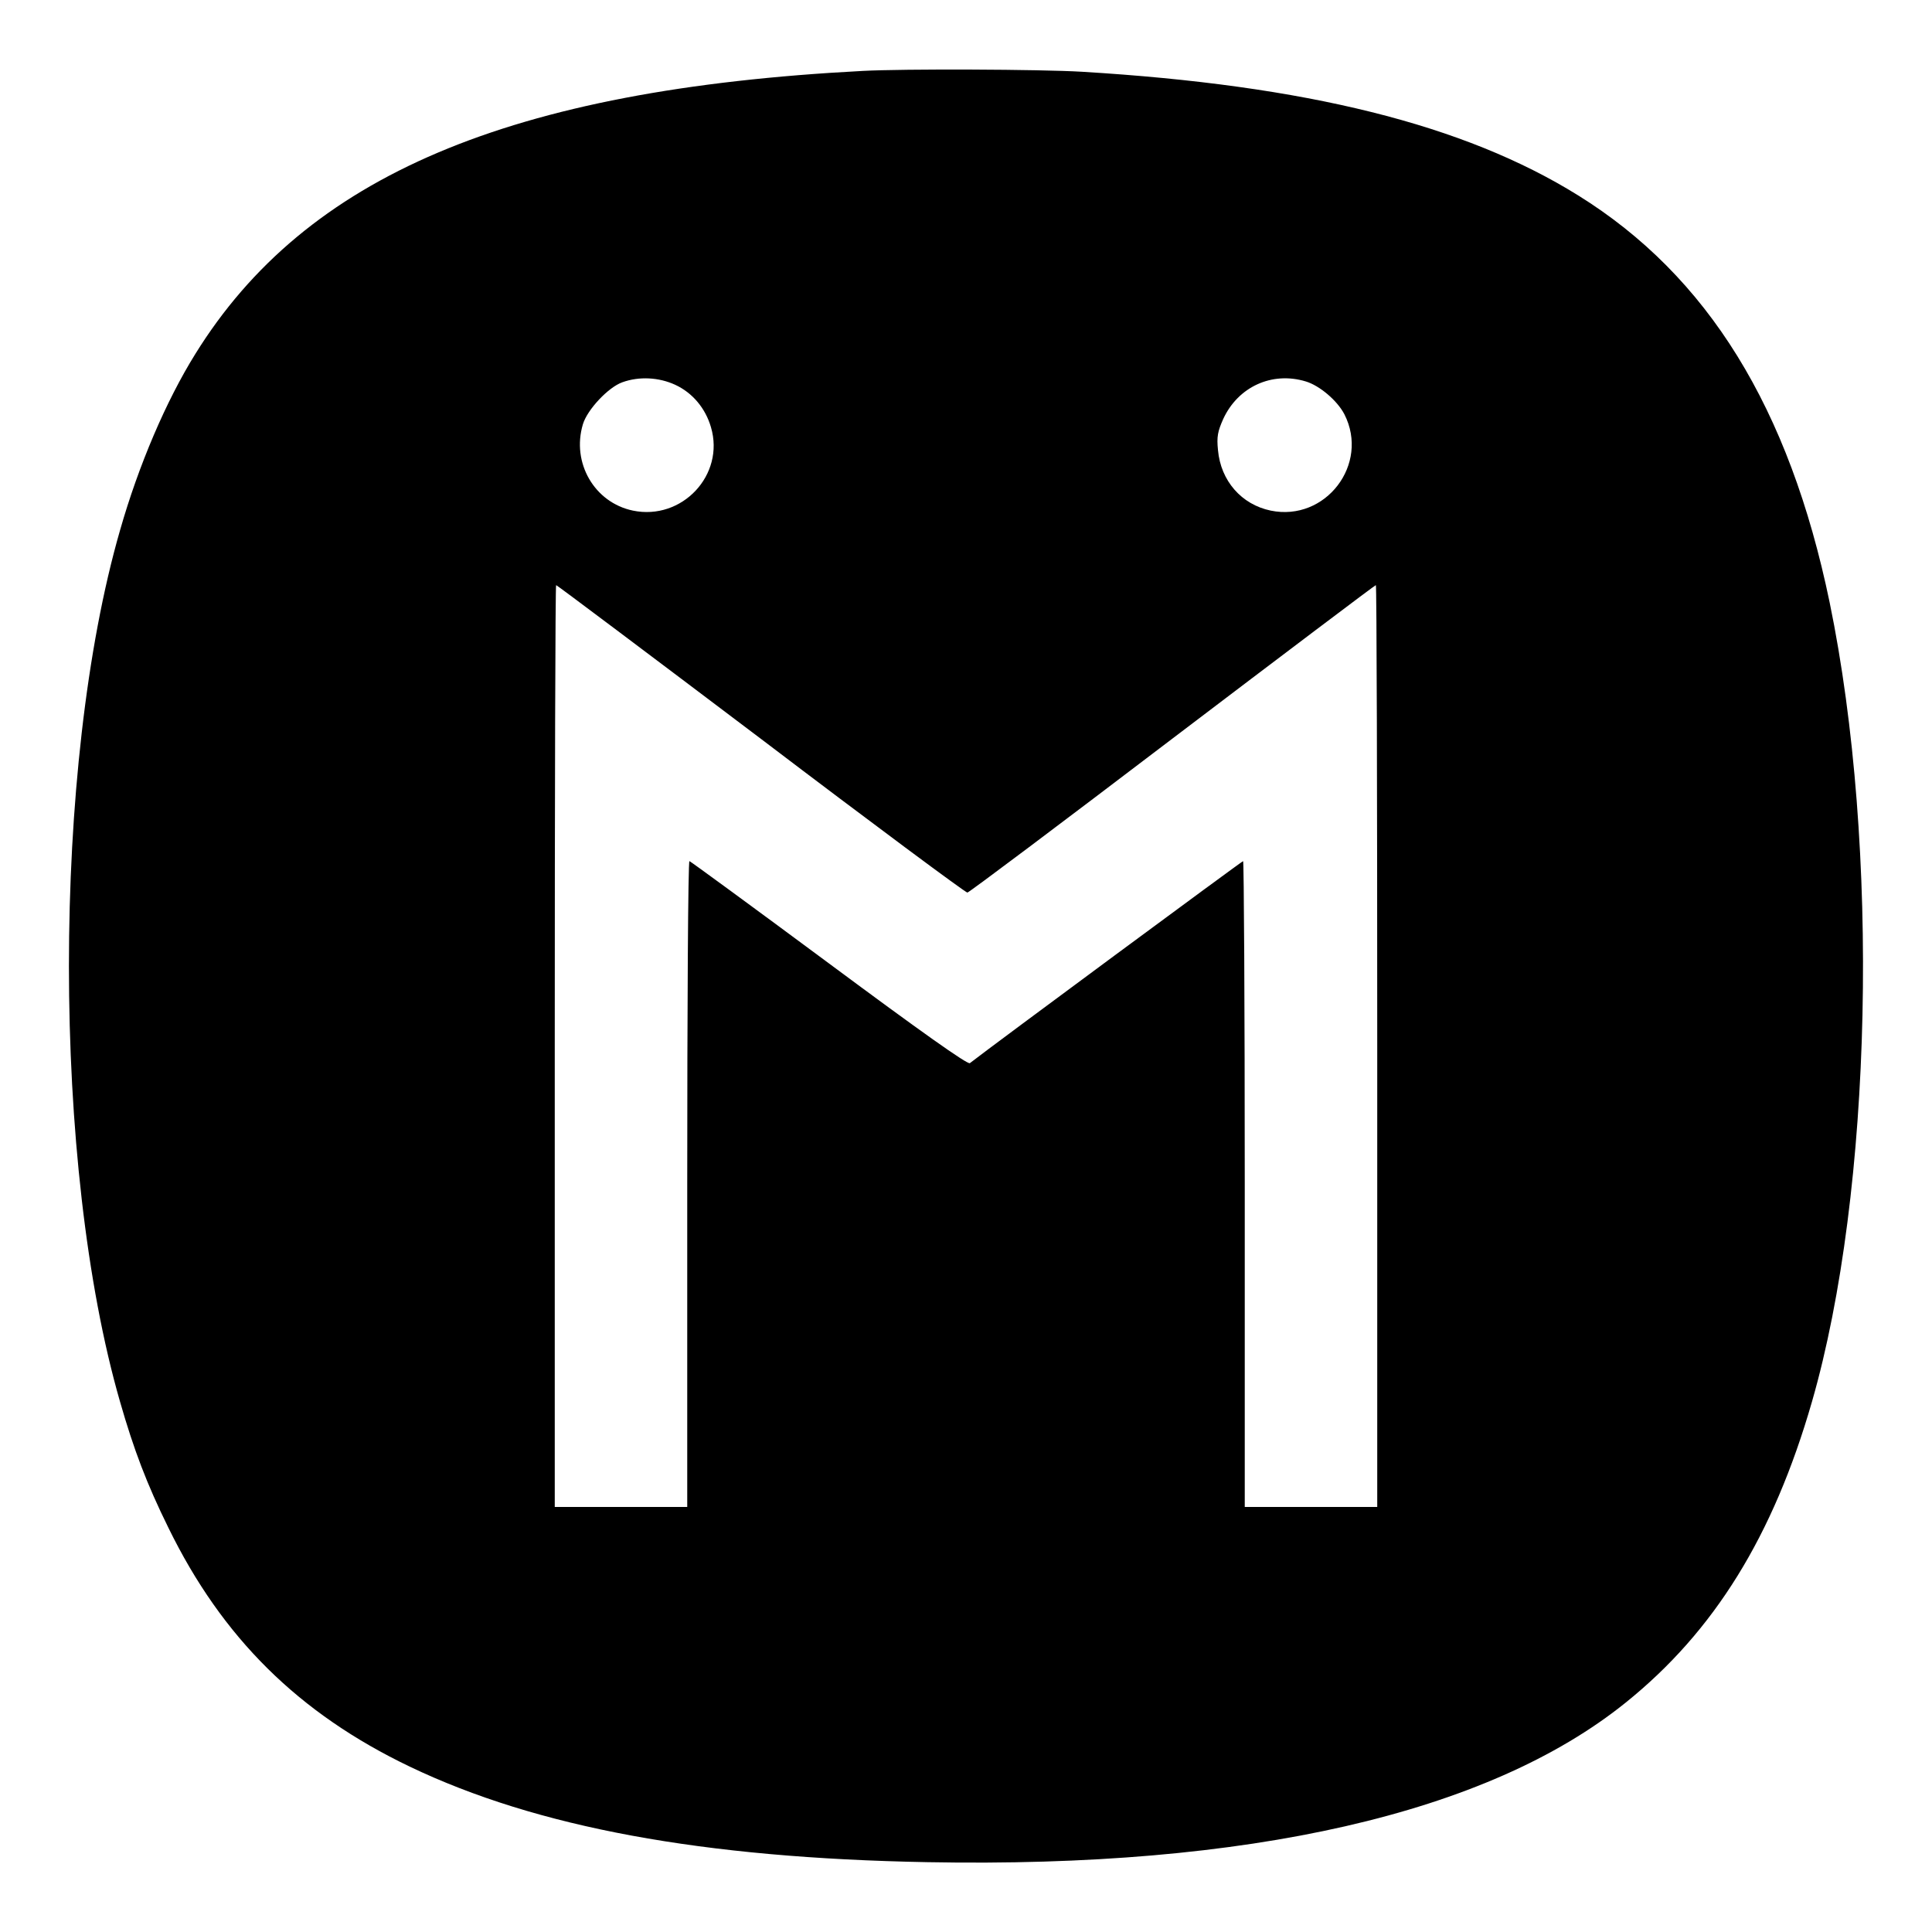 <?xml version="1.0" standalone="no"?>
<!DOCTYPE svg PUBLIC "-//W3C//DTD SVG 20010904//EN"
 "http://www.w3.org/TR/2001/REC-SVG-20010904/DTD/svg10.dtd">
<svg version="1.0" xmlns="http://www.w3.org/2000/svg"
 width="700pt" height="700pt" viewBox="0 0 700 700"
 preserveAspectRatio="xMidYMid meet">
<g transform="translate(0,700) scale(0.1,-0.1)"
fill="#000000" stroke="none">
<path d="M3125 6743 c-1278 -67 -2017 -380 -2417 -1025 -106 -170 -206 -404
-273 -639 -247 -856 -247 -2302 0 -3158 50 -174 97 -298 175 -456 195 -399
472 -673 875 -866 460 -220 1060 -331 1875 -346 1163 -22 2031 176 2530 578
321 258 535 604 675 1090 220 763 247 2011 64 2897 -146 704 -441 1182 -911
1474 -413 257 -985 399 -1798 448 -150 9 -646 11 -795 3z m-679 -1137 c63 -29
110 -85 130 -154 51 -173 -105 -339 -283 -302 -139 29 -223 173 -181 313 16
53 92 134 143 152 61 22 132 18 191 -9z m2285 12 c50 -15 114 -69 140 -119 92
-181 -68 -390 -267 -349 -106 22 -181 108 -191 219 -5 49 -1 68 19 113 54 117
177 173 299 136z m-1974 -1295 c404 -307 741 -557 748 -557 7 1 341 252 743
558 403 306 734 556 737 556 3 0 5 -751 5 -1670 l0 -1670 -240 0 -240 0 0
1170 c0 644 -3 1170 -6 1170 -4 0 -904 -665 -990 -732 -8 -6 -180 116 -510
361 -275 204 -502 370 -506 371 -5 0 -8 -526 -8 -1170 l0 -1170 -240 0 -240 0
0 1670 c0 919 2 1670 5 1670 3 0 337 -251 742 -557z"/>
</g>
</svg>
